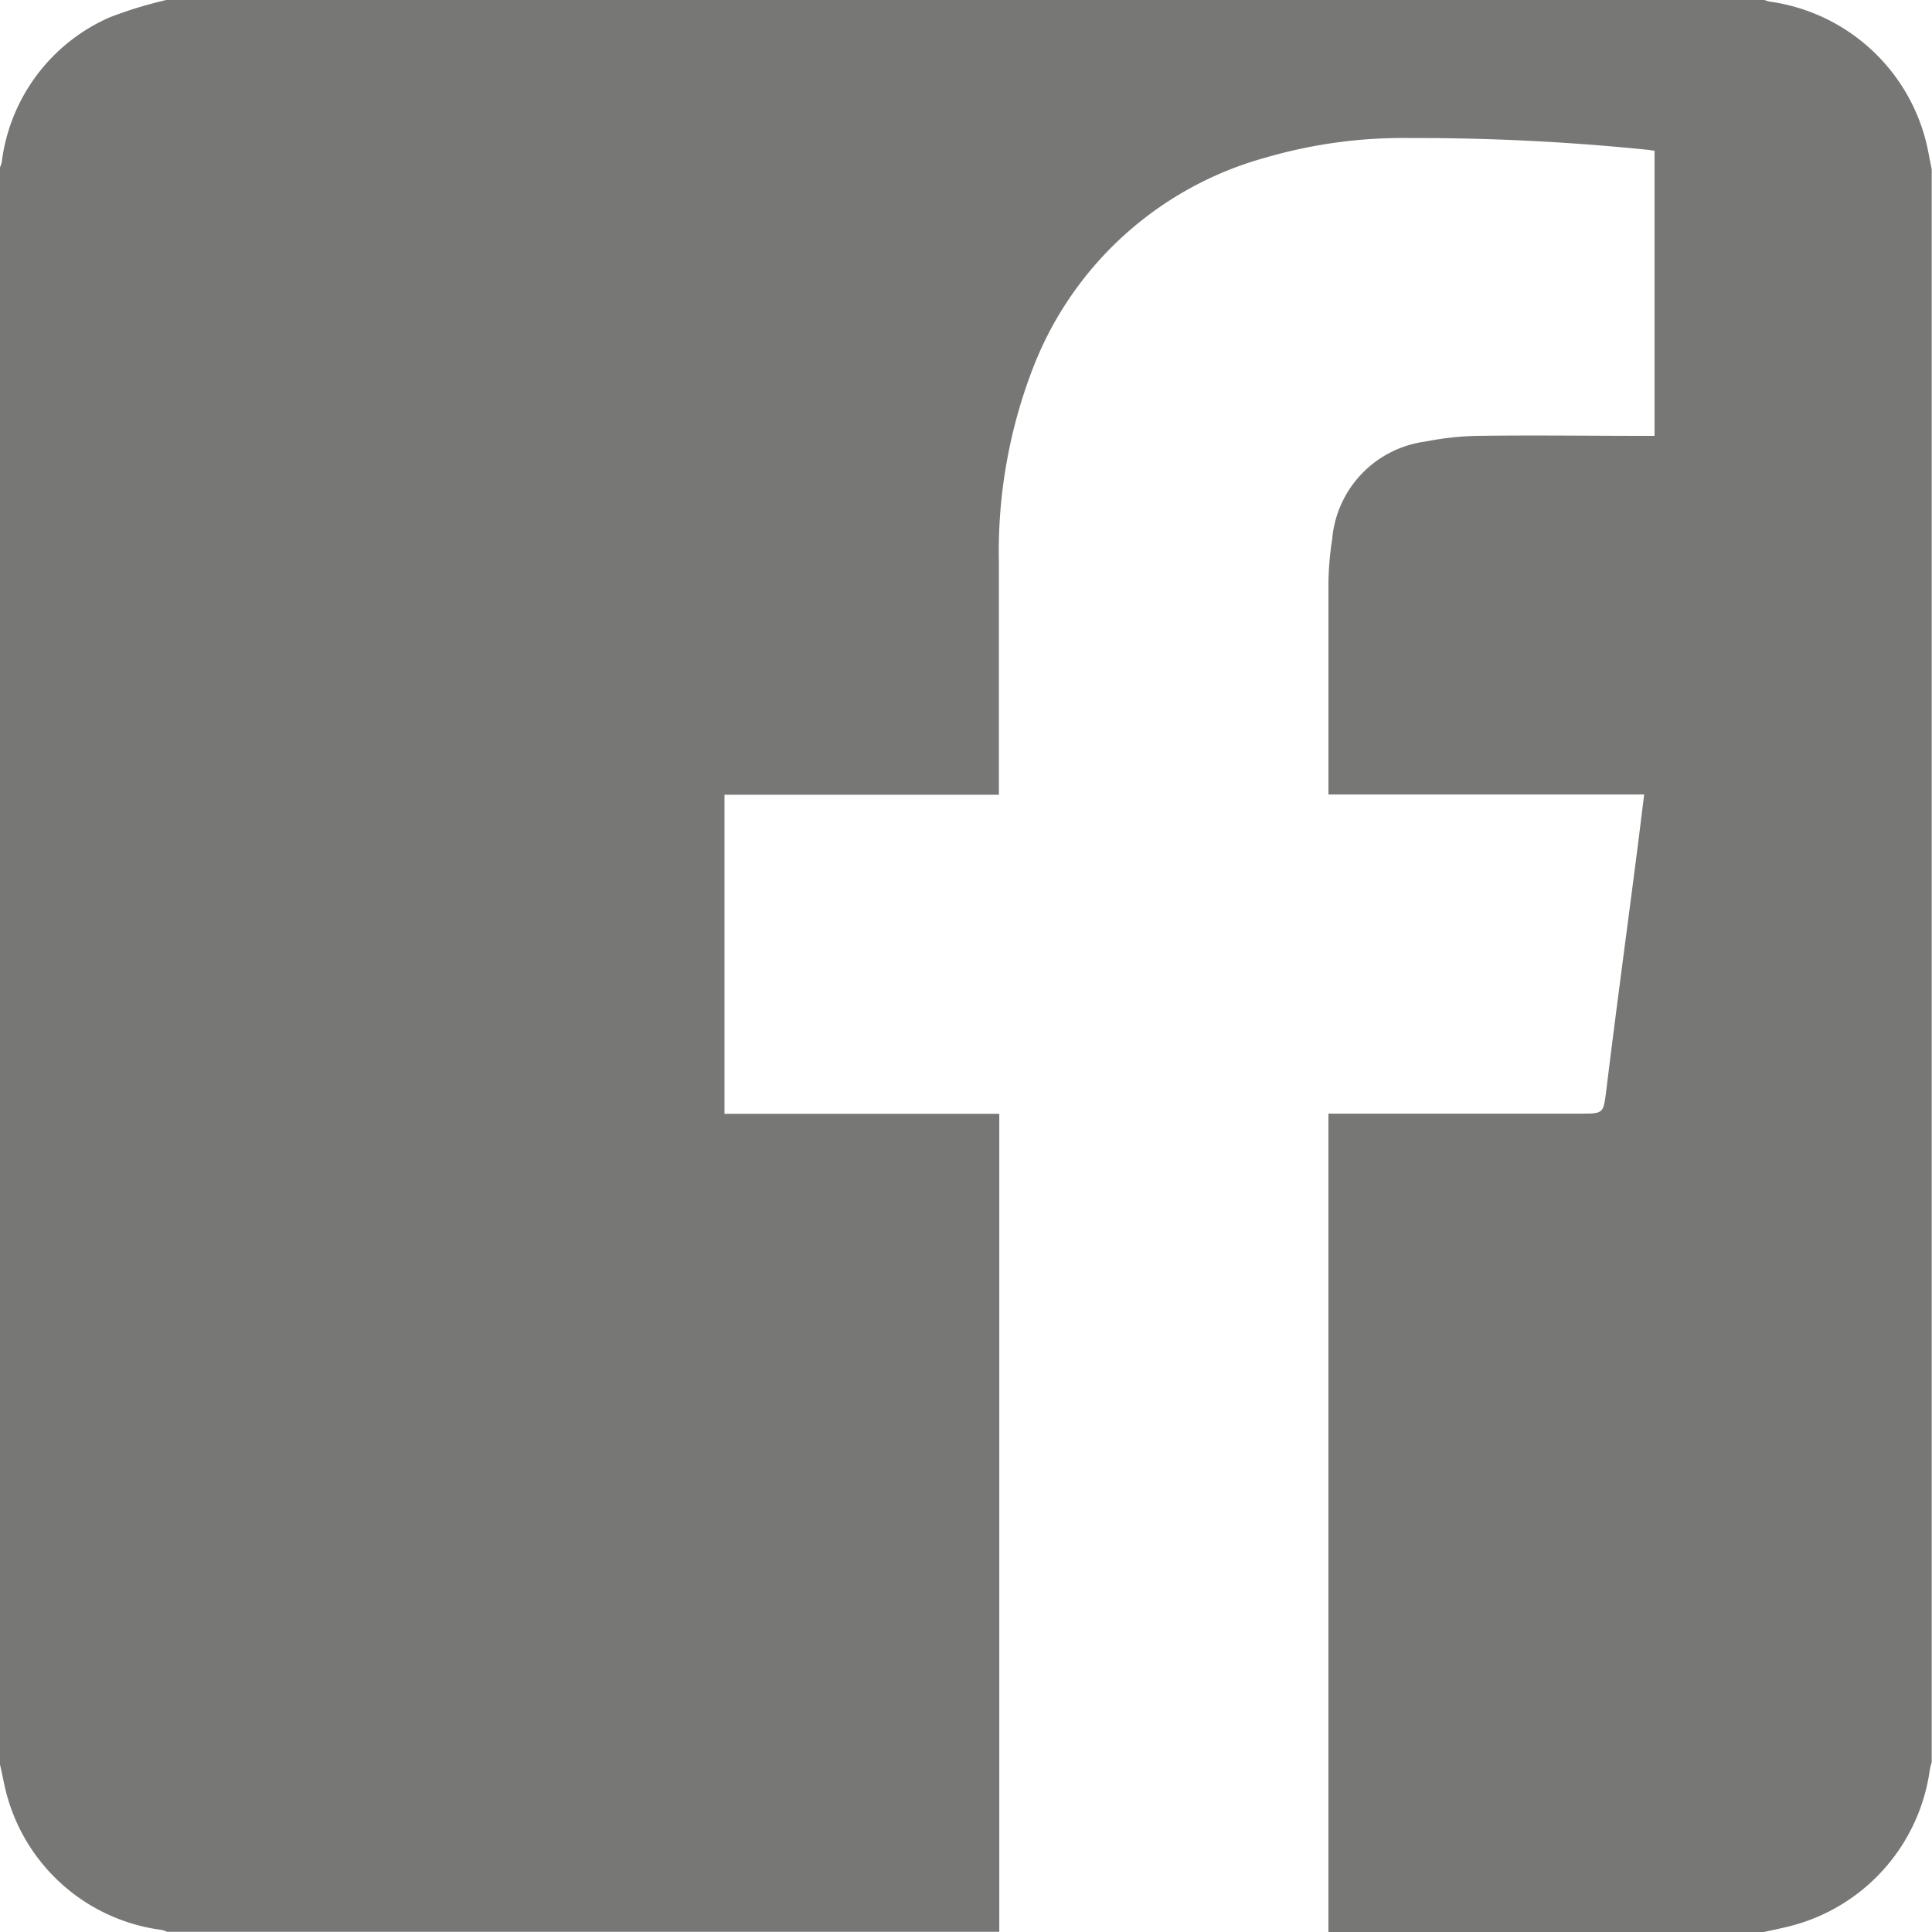 <?xml version="1.0" encoding="UTF-8"?>
<svg version="1.1" viewBox="0 0 19.734 19.734" xmlns="http://www.w3.org/2000/svg">
  <g transform="translate(172.01 67.376)" fill="#777776">
    <path transform="translate(19.99 1.734)" d="M-192-51.087V-67.4a.342.342,0,0,0,.018-.055,1.866,1.866,0,0,1,1.1-1.477,4.24,4.24,0,0,1,.59-.18h16.311a.3.3,0,0,0,.055.018,1.919,1.919,0,0,1,1.591,1.4c.027.1.044.208.066.312v16.271a.727.727,0,0,0-.019.076,1.918,1.918,0,0,1-1.432,1.6c-.086.022-.174.039-.261.059h-4.45c0-.044,0-.087,0-.131q0-4.047,0-8.095v-.133h2.57c.242,0,.238,0,.268-.238.1-.815.21-1.629.315-2.444.024-.189.047-.377.072-.578h-3.225v-.08c0-.691,0-1.383,0-2.074a3.1,3.1,0,0,1,.038-.451,1.1,1.1,0,0,1,.954-1,2.989,2.989,0,0,1,.539-.058c.564-.008,1.128,0,1.691,0h.109v-2.912l-.062-.009a23.184,23.184,0,0,0-2.432-.121,5.006,5.006,0,0,0-1.479.2,3.555,3.555,0,0,0-2.364,2.119,5.2,5.2,0,0,0-.36,2.016q0,1.123,0,2.245v.128H-184.6v3.259h2.807v.13q0,1.44,0,2.879,0,2.673,0,5.346h-8.5a.36.36,0,0,0-.055-.019,1.892,1.892,0,0,1-1.578-1.364C-191.956-50.865-191.974-50.978-192-51.087Z" fill="#777776"/>
  </g>
</svg>
